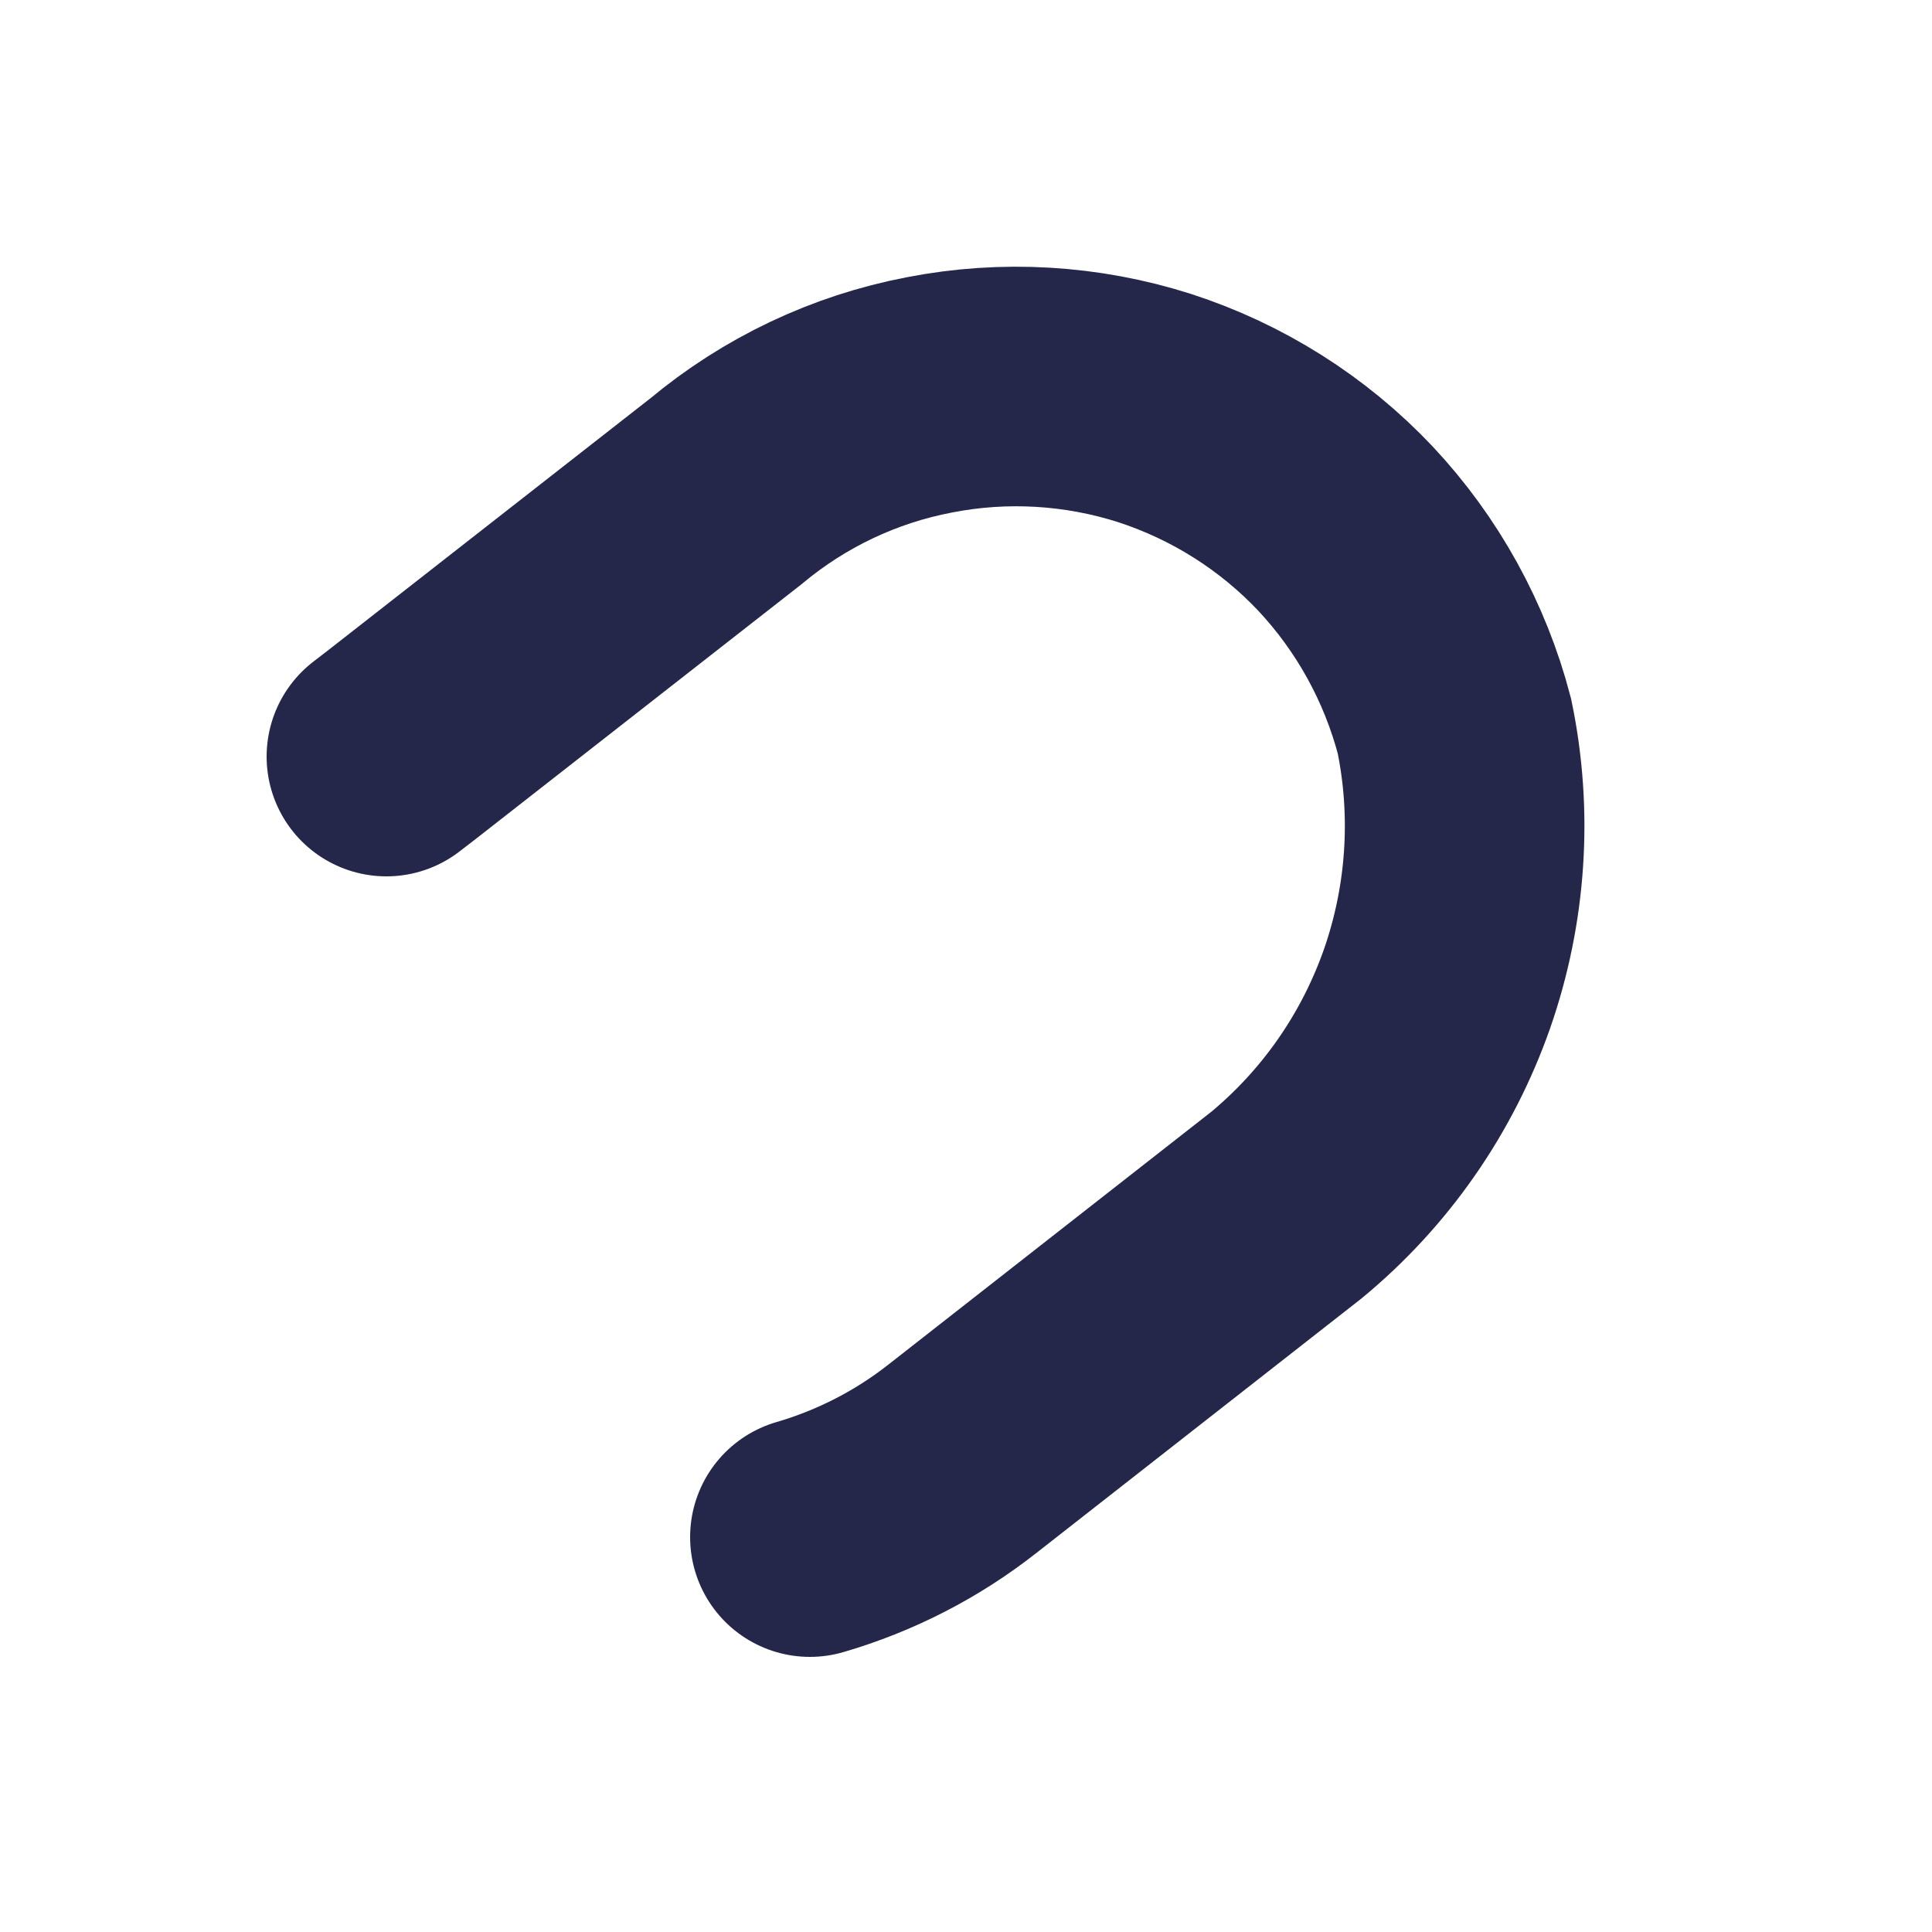 <?xml version="1.0" encoding="utf-8"?>
<svg xmlns="http://www.w3.org/2000/svg" fill="none" height="100%" overflow="visible" preserveAspectRatio="none" style="display: block;" viewBox="0 0 5 5" width="100%">
<path d="M1 1.958L1.039 1.928L1.878 1.272C2.03 1.145 2.211 1.059 2.405 1.022C2.599 0.984 2.8 0.996 2.988 1.056C3.176 1.117 3.346 1.224 3.482 1.368C3.617 1.512 3.714 1.688 3.764 1.879C3.811 2.106 3.795 2.341 3.719 2.559C3.642 2.778 3.508 2.971 3.329 3.119L2.491 3.775C2.374 3.867 2.24 3.936 2.096 3.978" id="Vector" stroke="#24274A" stroke-linecap="round" stroke-width="0.62"/>
</svg>